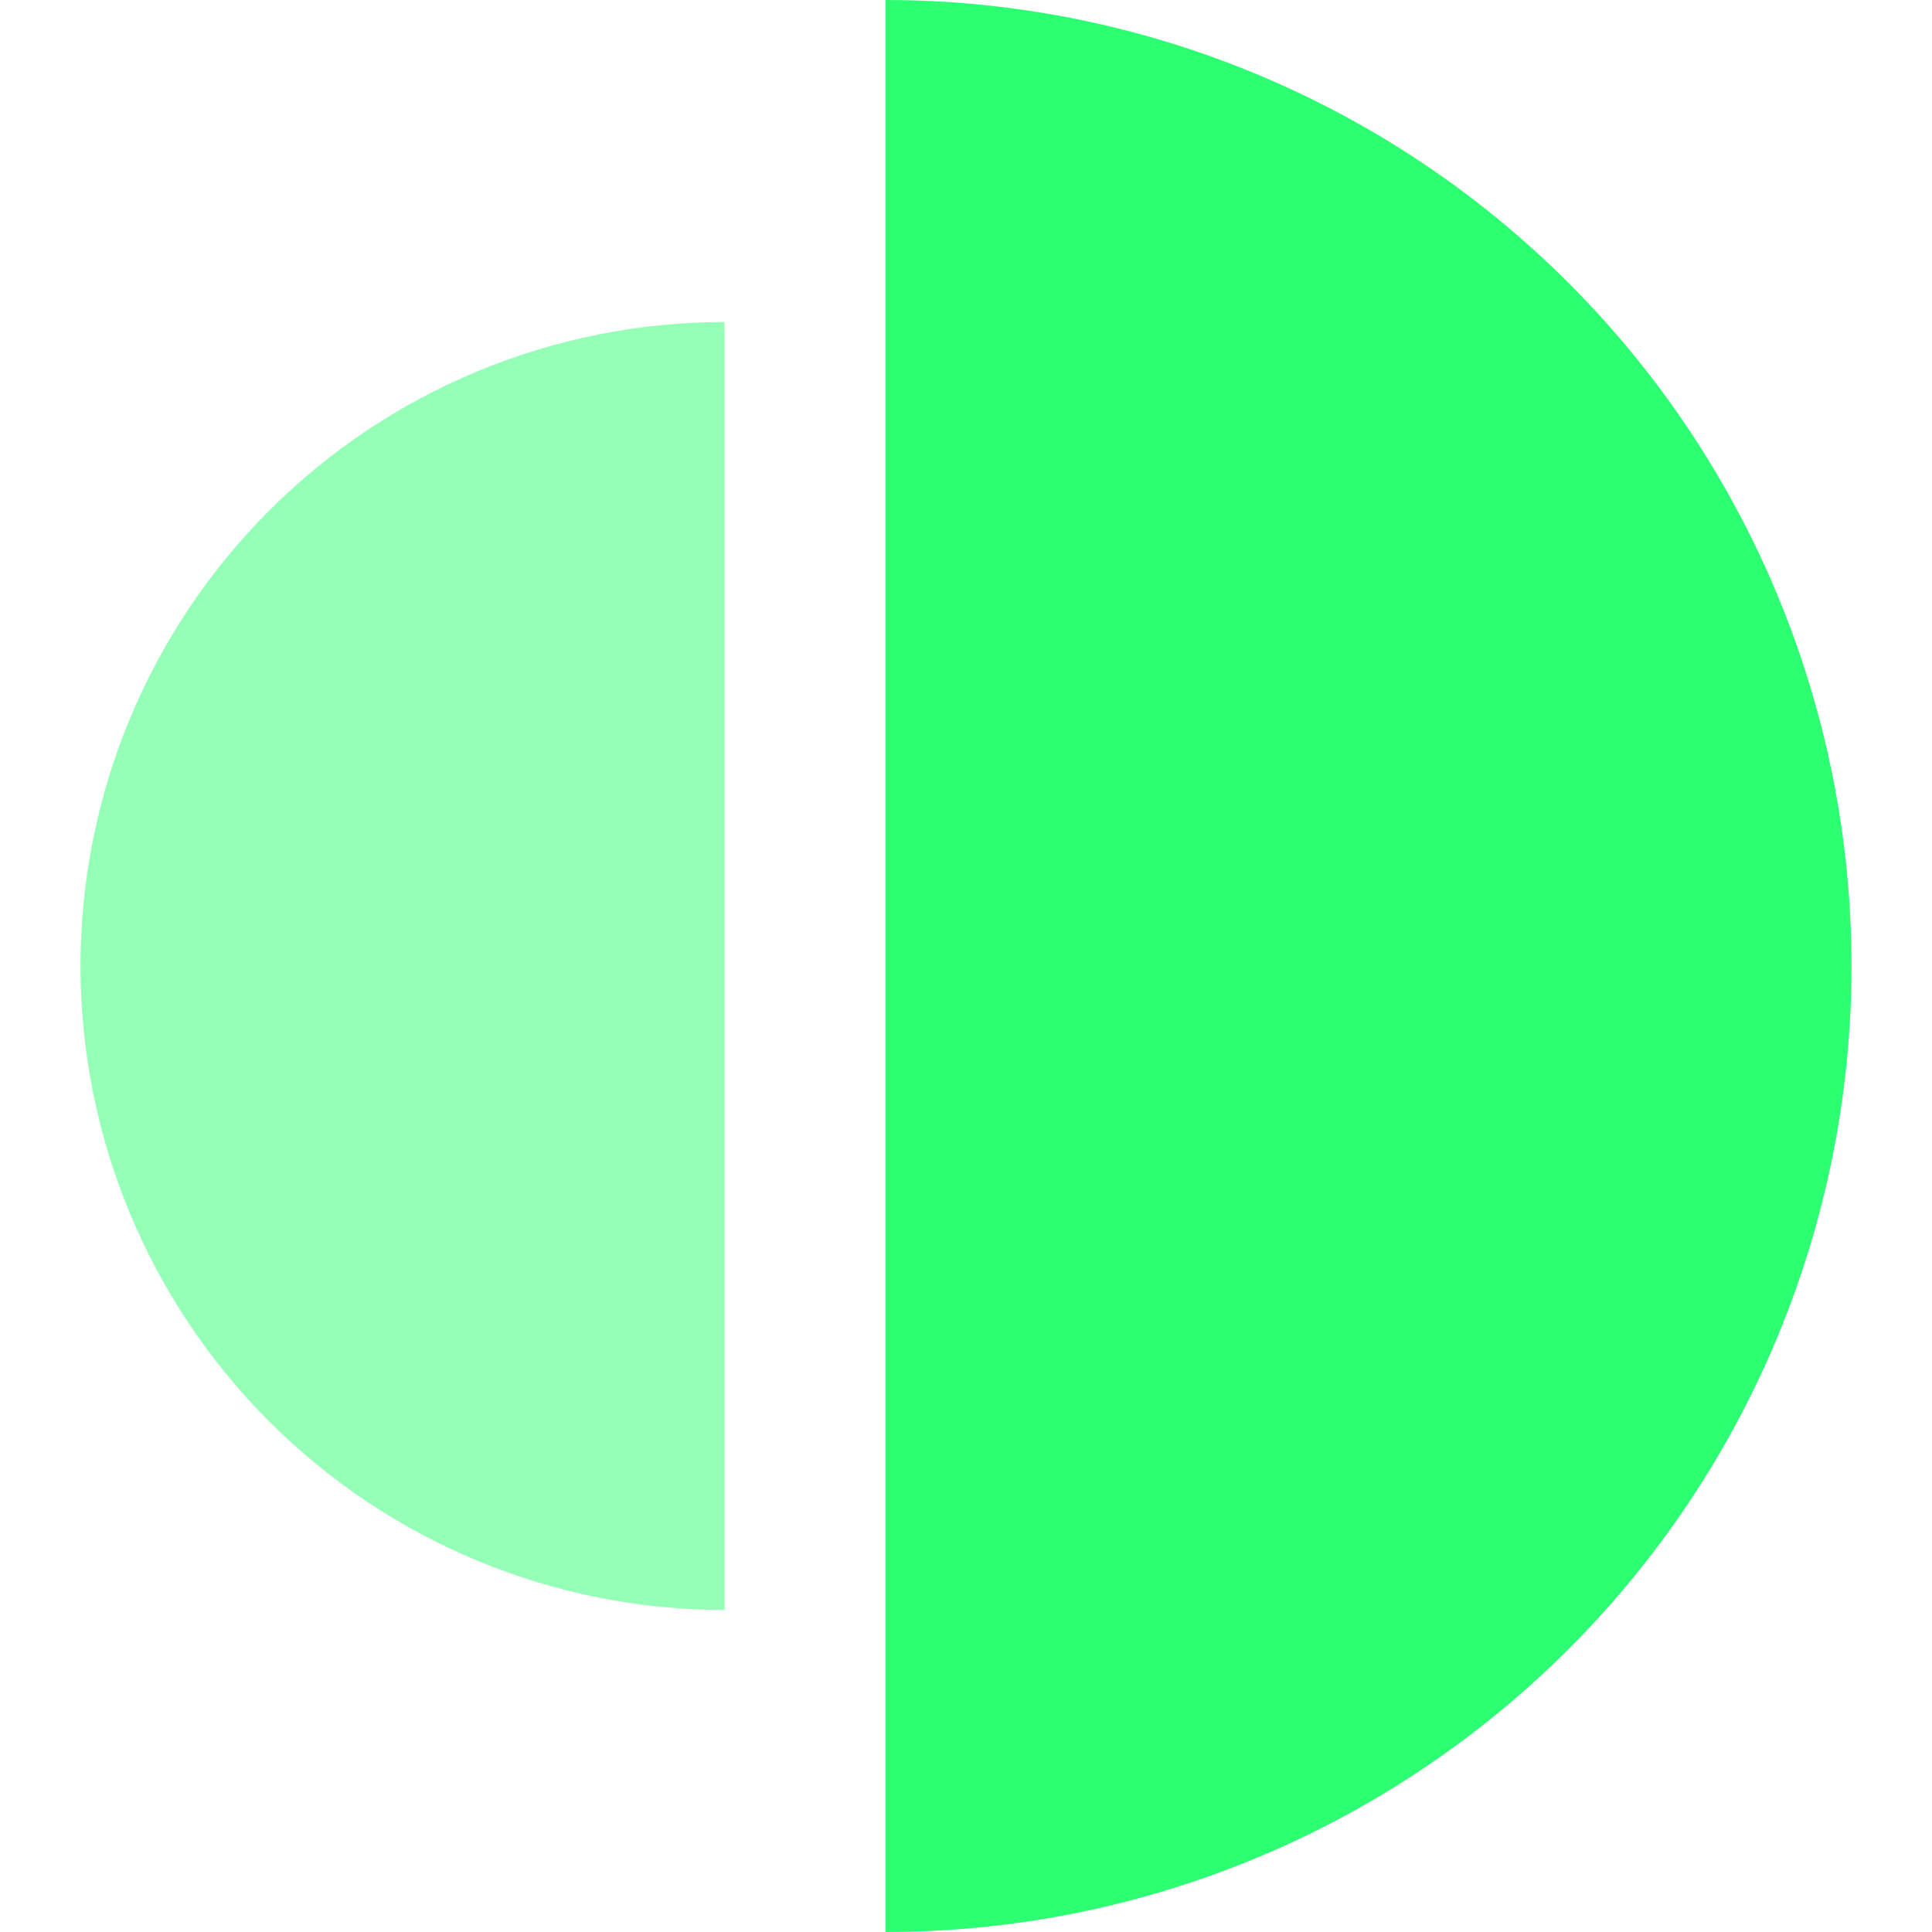 <svg width="64" height="64" viewBox="0 0 64 64" fill="none" xmlns="http://www.w3.org/2000/svg">
<path d="M29.333 64C37.82 64 45.96 60.629 51.961 54.627C57.962 48.626 61.333 40.487 61.333 32C61.333 23.513 57.962 15.374 51.961 9.373C45.96 3.371 37.82 1.26465e-07 29.333 0M29.333 0V64V0Z" fill="#2DFF73"/>
<path opacity="0.5" d="M24 53.333C18.342 53.333 12.916 51.086 8.915 47.085C4.914 43.084 2.667 37.658 2.667 32C2.667 26.342 4.914 20.916 8.915 16.915C12.916 12.914 18.342 10.667 24 10.667M24 10.667V53.333V10.667Z" fill="#2DFF73"/>
</svg>
